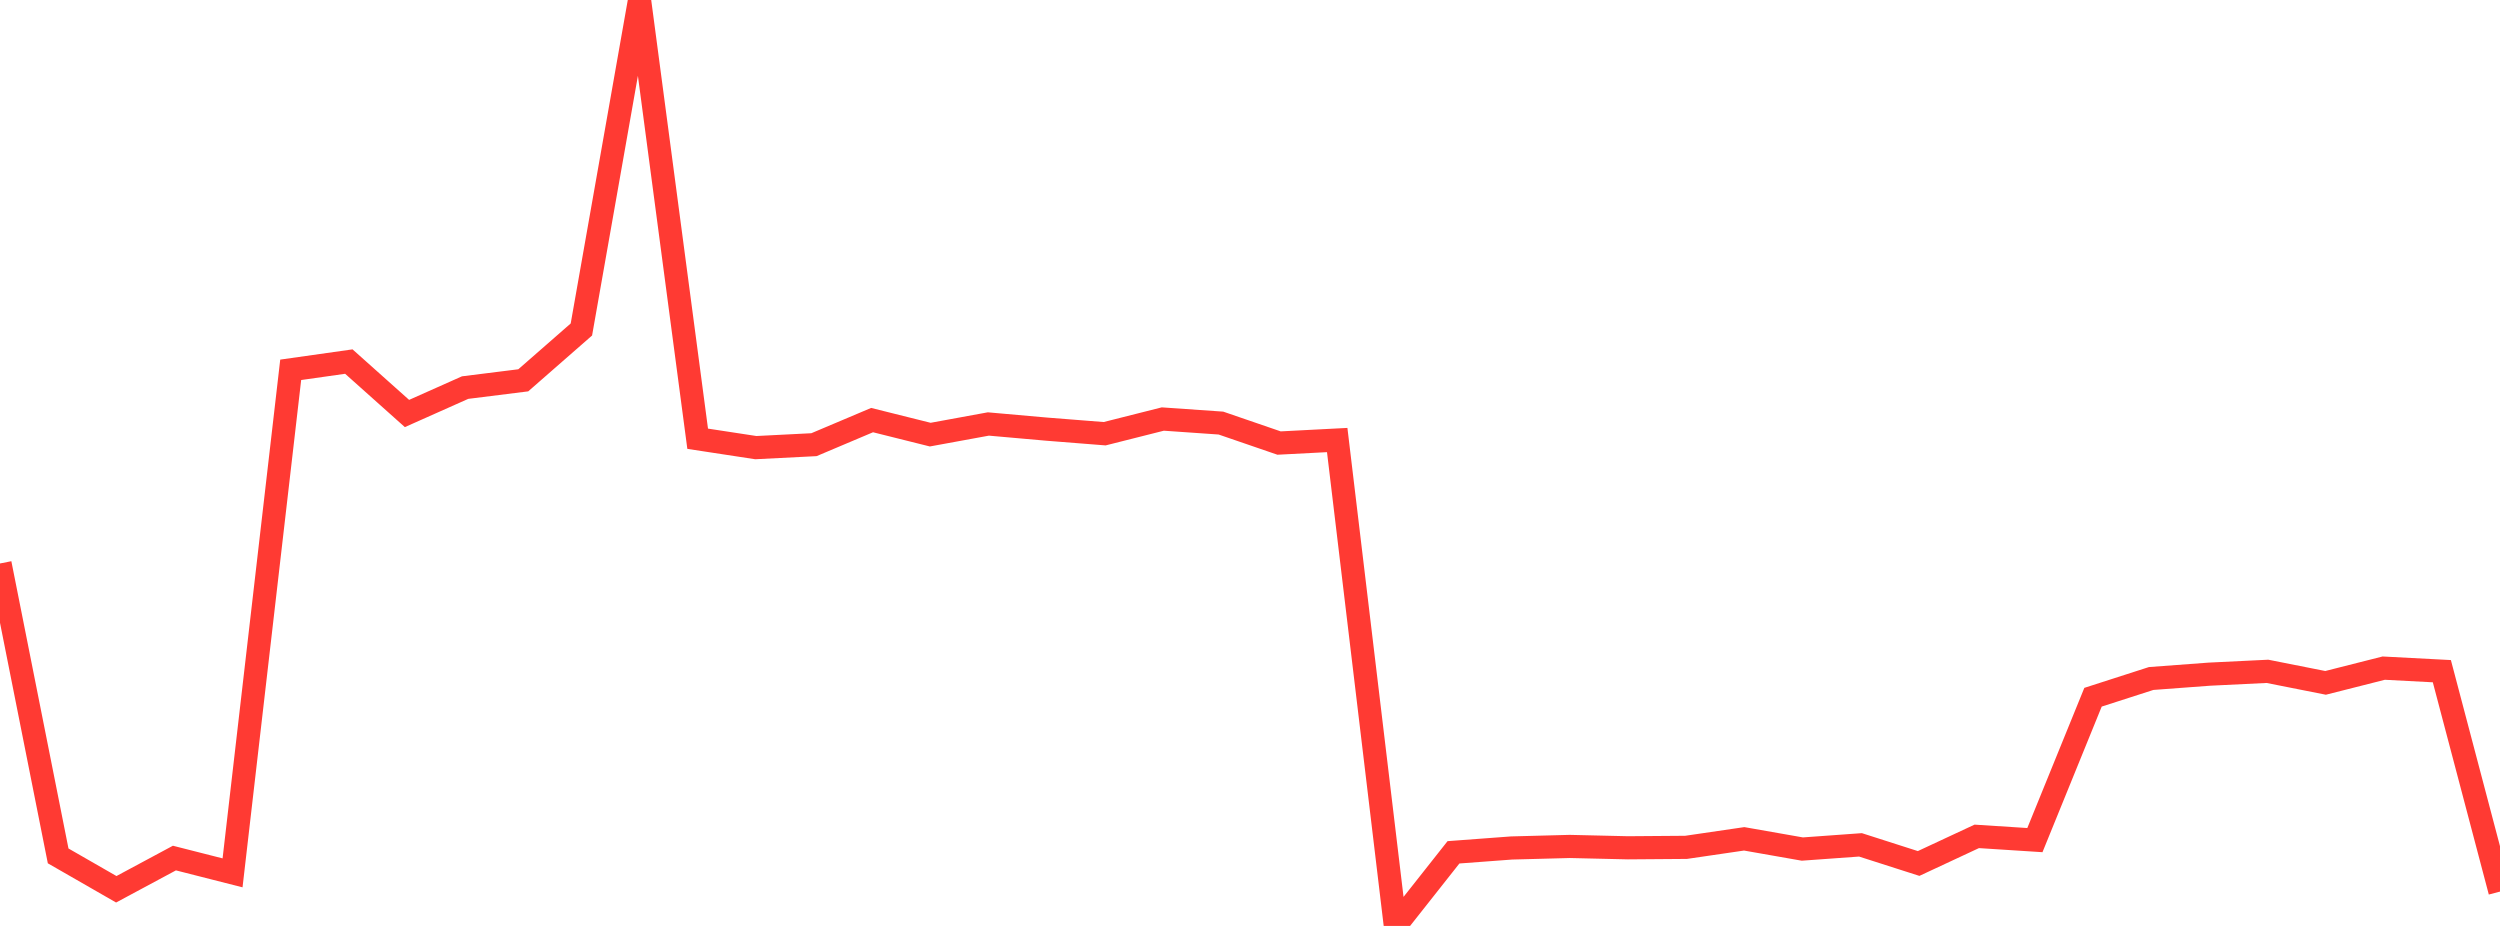 <?xml version="1.0" standalone="no"?>
<!DOCTYPE svg PUBLIC "-//W3C//DTD SVG 1.1//EN" "http://www.w3.org/Graphics/SVG/1.1/DTD/svg11.dtd">

<svg width="135" height="50" viewBox="0 0 135 50" preserveAspectRatio="none" 
  xmlns="http://www.w3.org/2000/svg"
  xmlns:xlink="http://www.w3.org/1999/xlink">


<polyline points="0.0, 30.427 3.14, 46.218 6.279, 48.021 9.419, 46.335 12.558, 47.134 15.698, 19.97 18.837, 19.525 21.977, 22.329 25.116, 20.93 28.256, 20.537 31.395, 17.792 34.535, 0.0 37.674, 23.692 40.814, 24.172 43.953, 24.013 47.093, 22.685 50.233, 23.47 53.372, 22.895 56.512, 23.173 59.651, 23.421 62.791, 22.628 65.93, 22.846 69.07, 23.925 72.209, 23.762 75.349, 50.0 78.488, 46.025 81.628, 45.791 84.767, 45.708 87.907, 45.781 91.047, 45.757 94.186, 45.297 97.326, 45.849 100.465, 45.622 103.605, 46.628 106.744, 45.164 109.884, 45.366 113.023, 37.65 116.163, 36.639 119.302, 36.405 122.442, 36.252 125.581, 36.875 128.721, 36.079 131.86, 36.244 135.0, 48.146" fill="none" stroke="#ff3a33" stroke-width="1.25"/>

</svg>